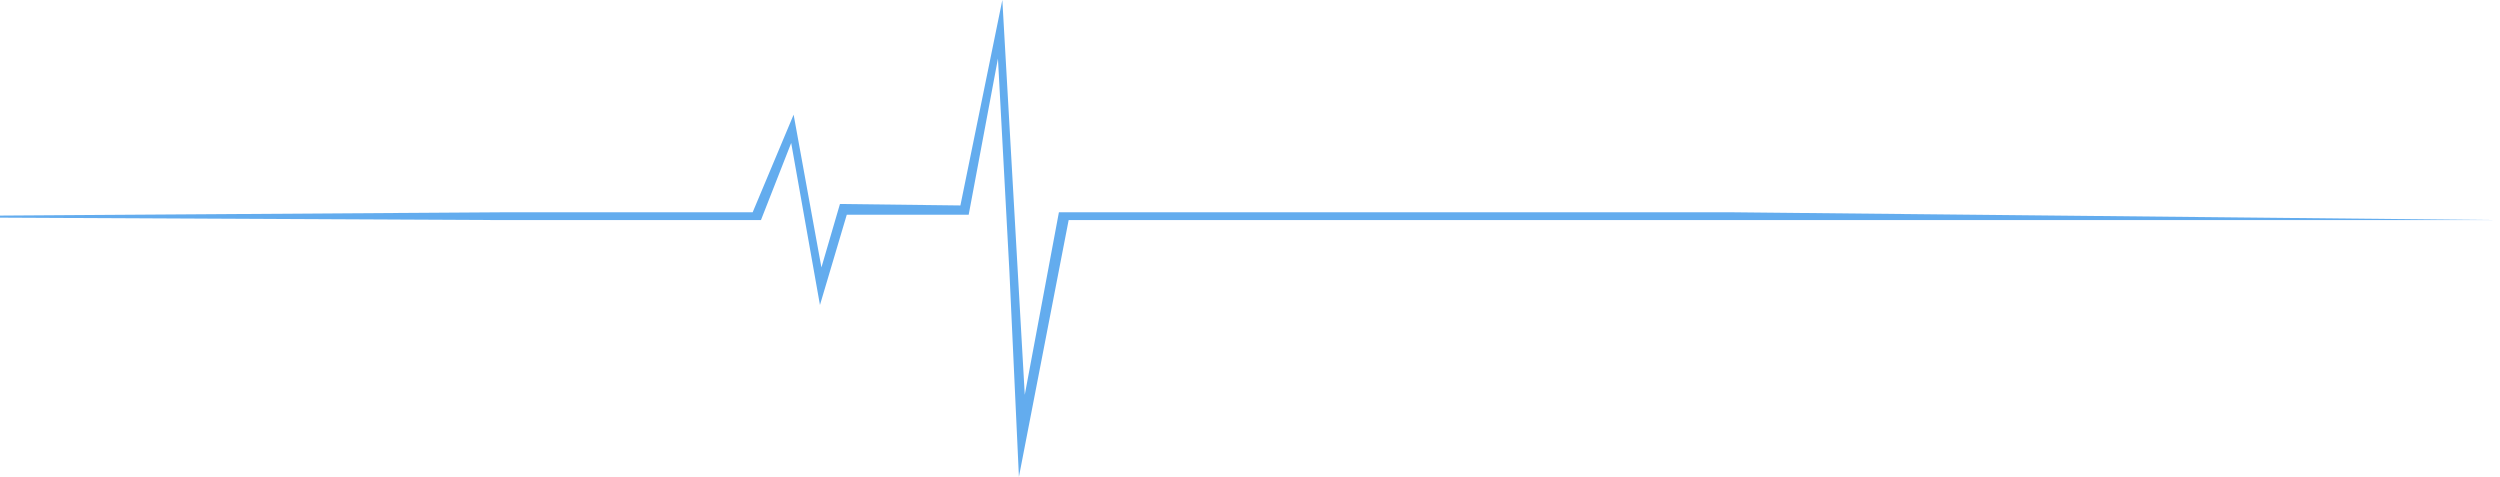 <svg width="603" height="115" viewBox="0 0 603 115" fill="none" xmlns="http://www.w3.org/2000/svg">
<path d="M0 52L121.086 51.203H181.542L191.422 27.661L198.127 64.504L202.596 49.202L231.648 49.555L241.764 0L247.174 95.225L255.407 51.203H418L602.5 53.086H418H257.76L245.763 115L243.469 65.504L240.705 14.125L233.648 51.791H204.243L197.774 73.567L190.834 34.488L183.542 53.086H121.086L0 52.5V52Z" fill="#63ACEE"/>
</svg>
